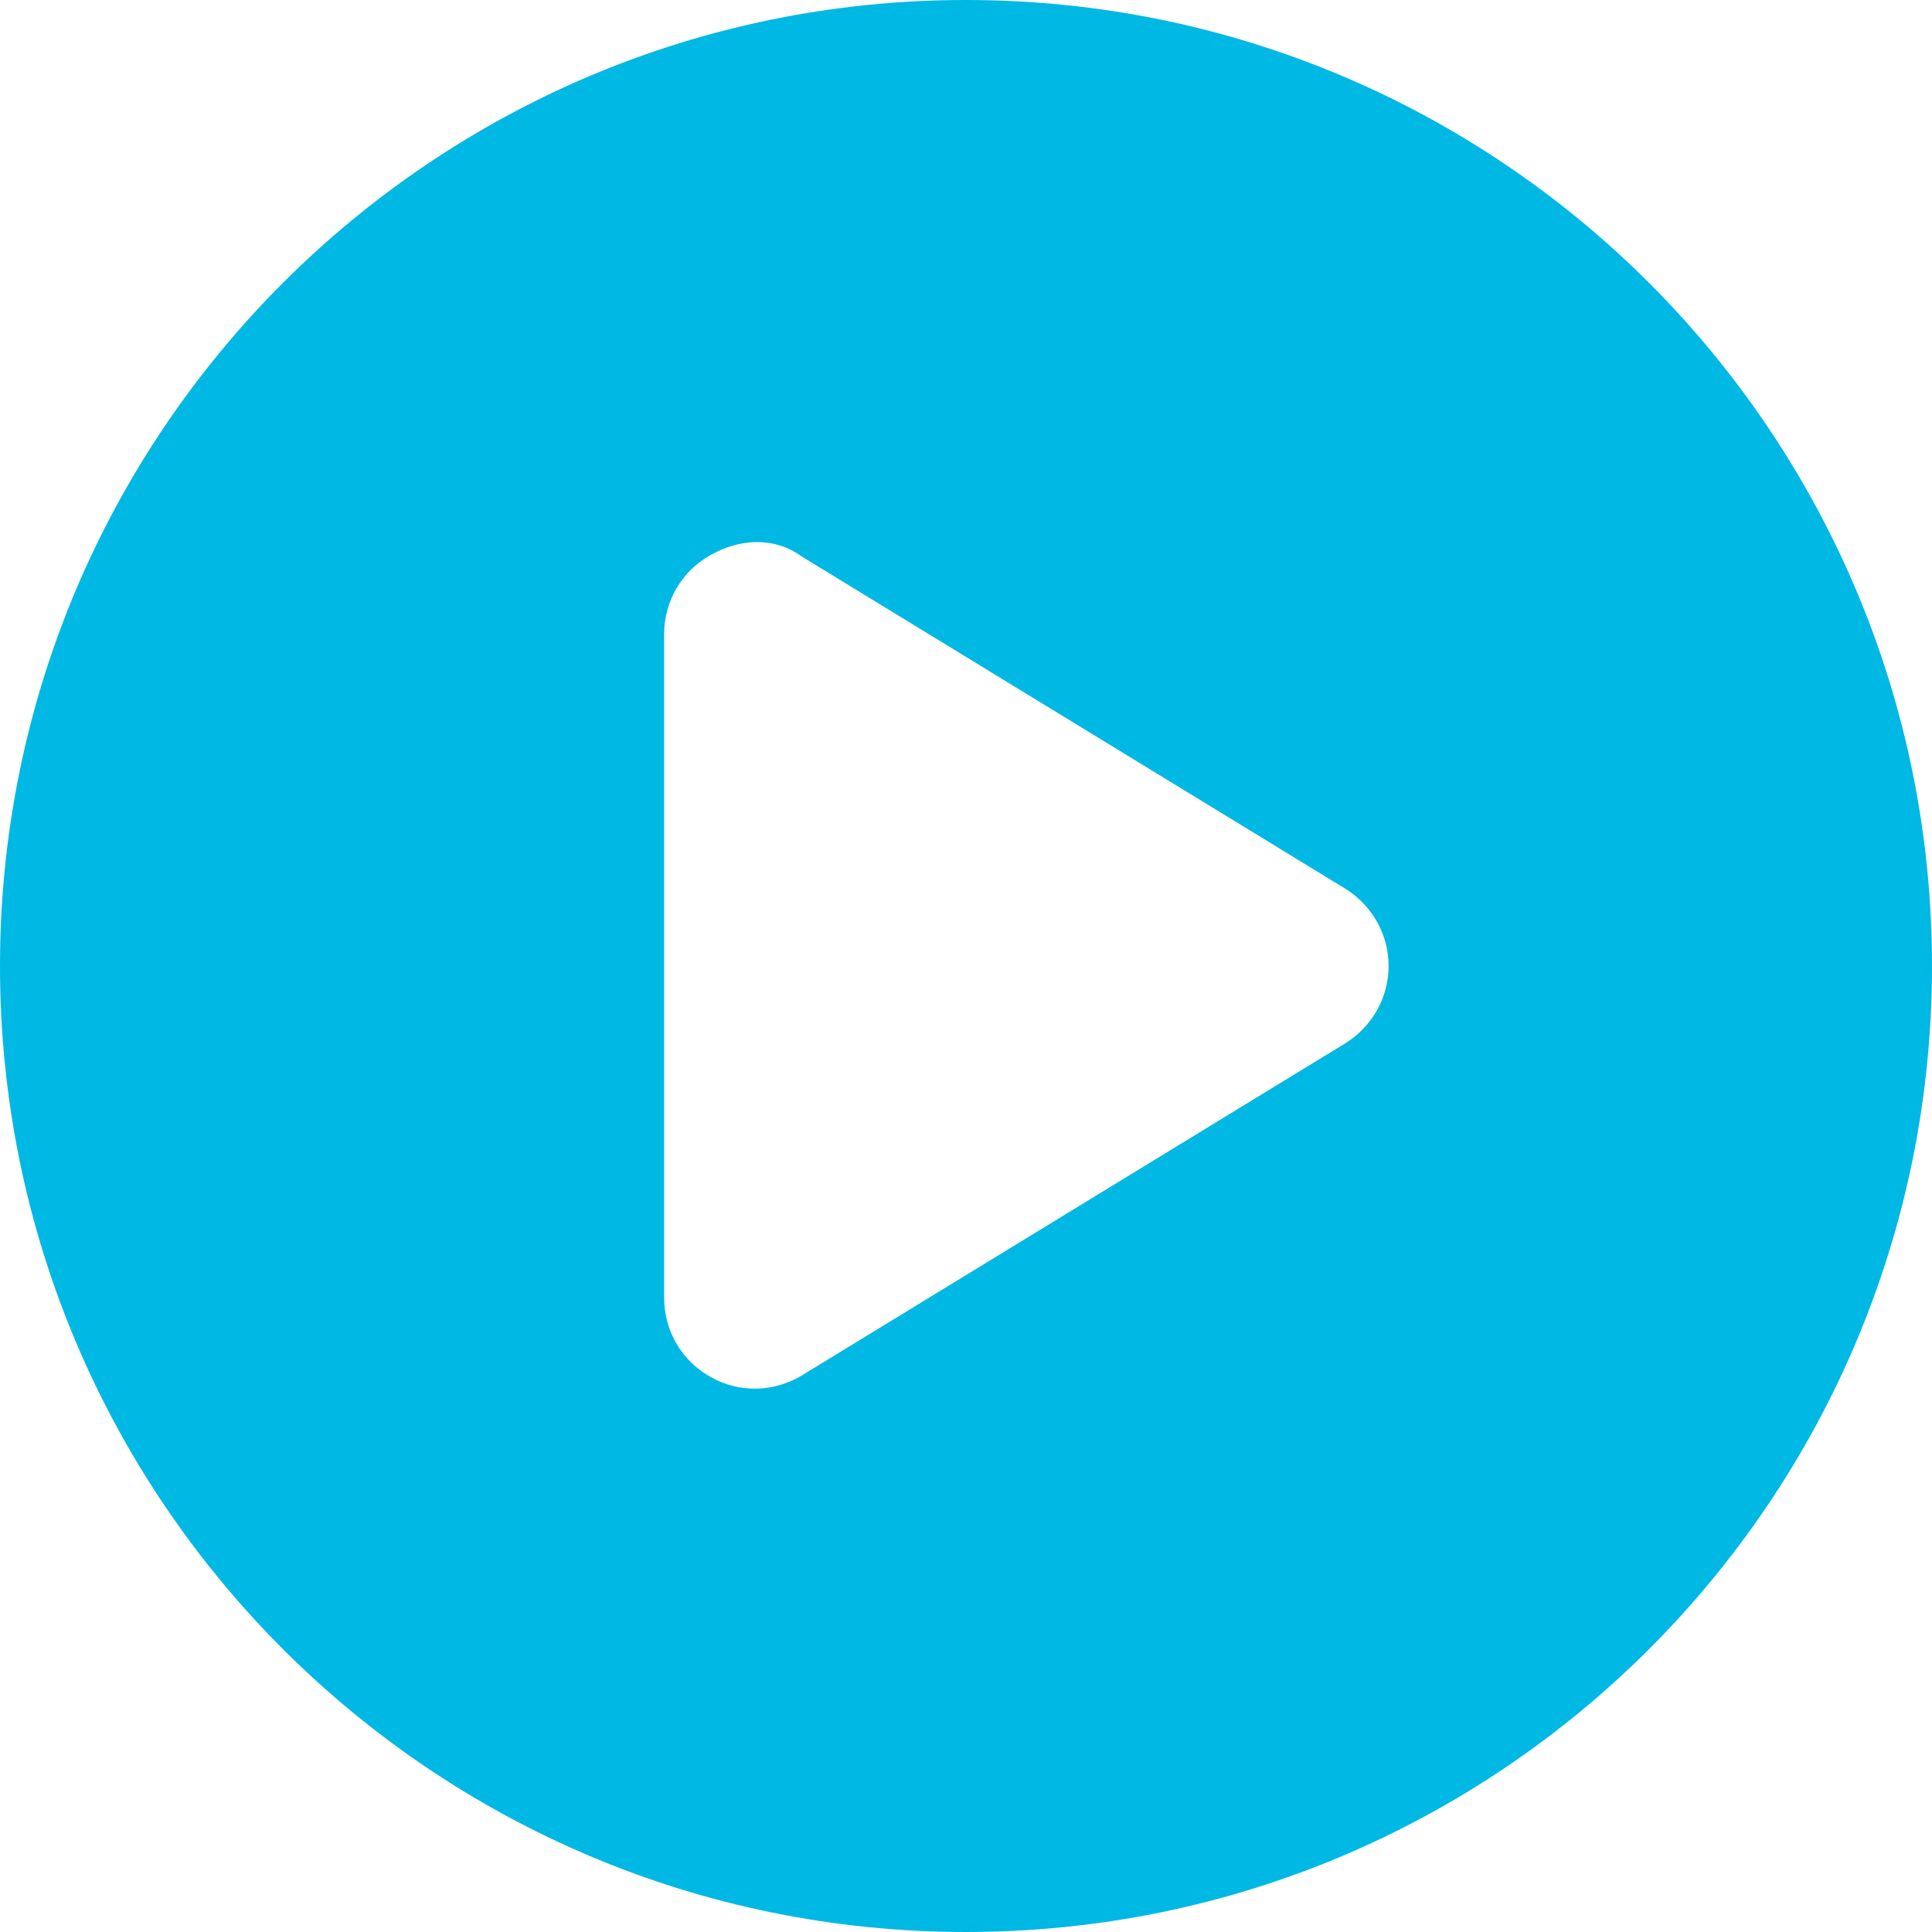 <?xml version="1.0" encoding="UTF-8"?>
<svg id="Layer_1" data-name="Layer 1" xmlns="http://www.w3.org/2000/svg" viewBox="0 0 500 500">
  <defs>
    <style>
      .cls-1 {
        fill: #00b8e4;
      }
    </style>
  </defs>
  <path class="cls-1" d="M500,250c0,138.09-111.91,250-250,250S0,388.09,0,250,111.91,0,250,0s250,111.91,250,250ZM171.88,164.06v171.88c0,8.5,4.59,16.31,12.01,20.41,7.32,4.2,16.41,4,23.63-.39l140.62-85.94c6.93-4.3,11.23-11.82,11.23-20.02s-4.3-15.72-11.23-20.02l-140.62-85.94c-7.23-5.27-16.31-4.59-23.63-.39-7.42,4.1-12.01,11.91-12.01,20.41h0Z"/>
</svg>